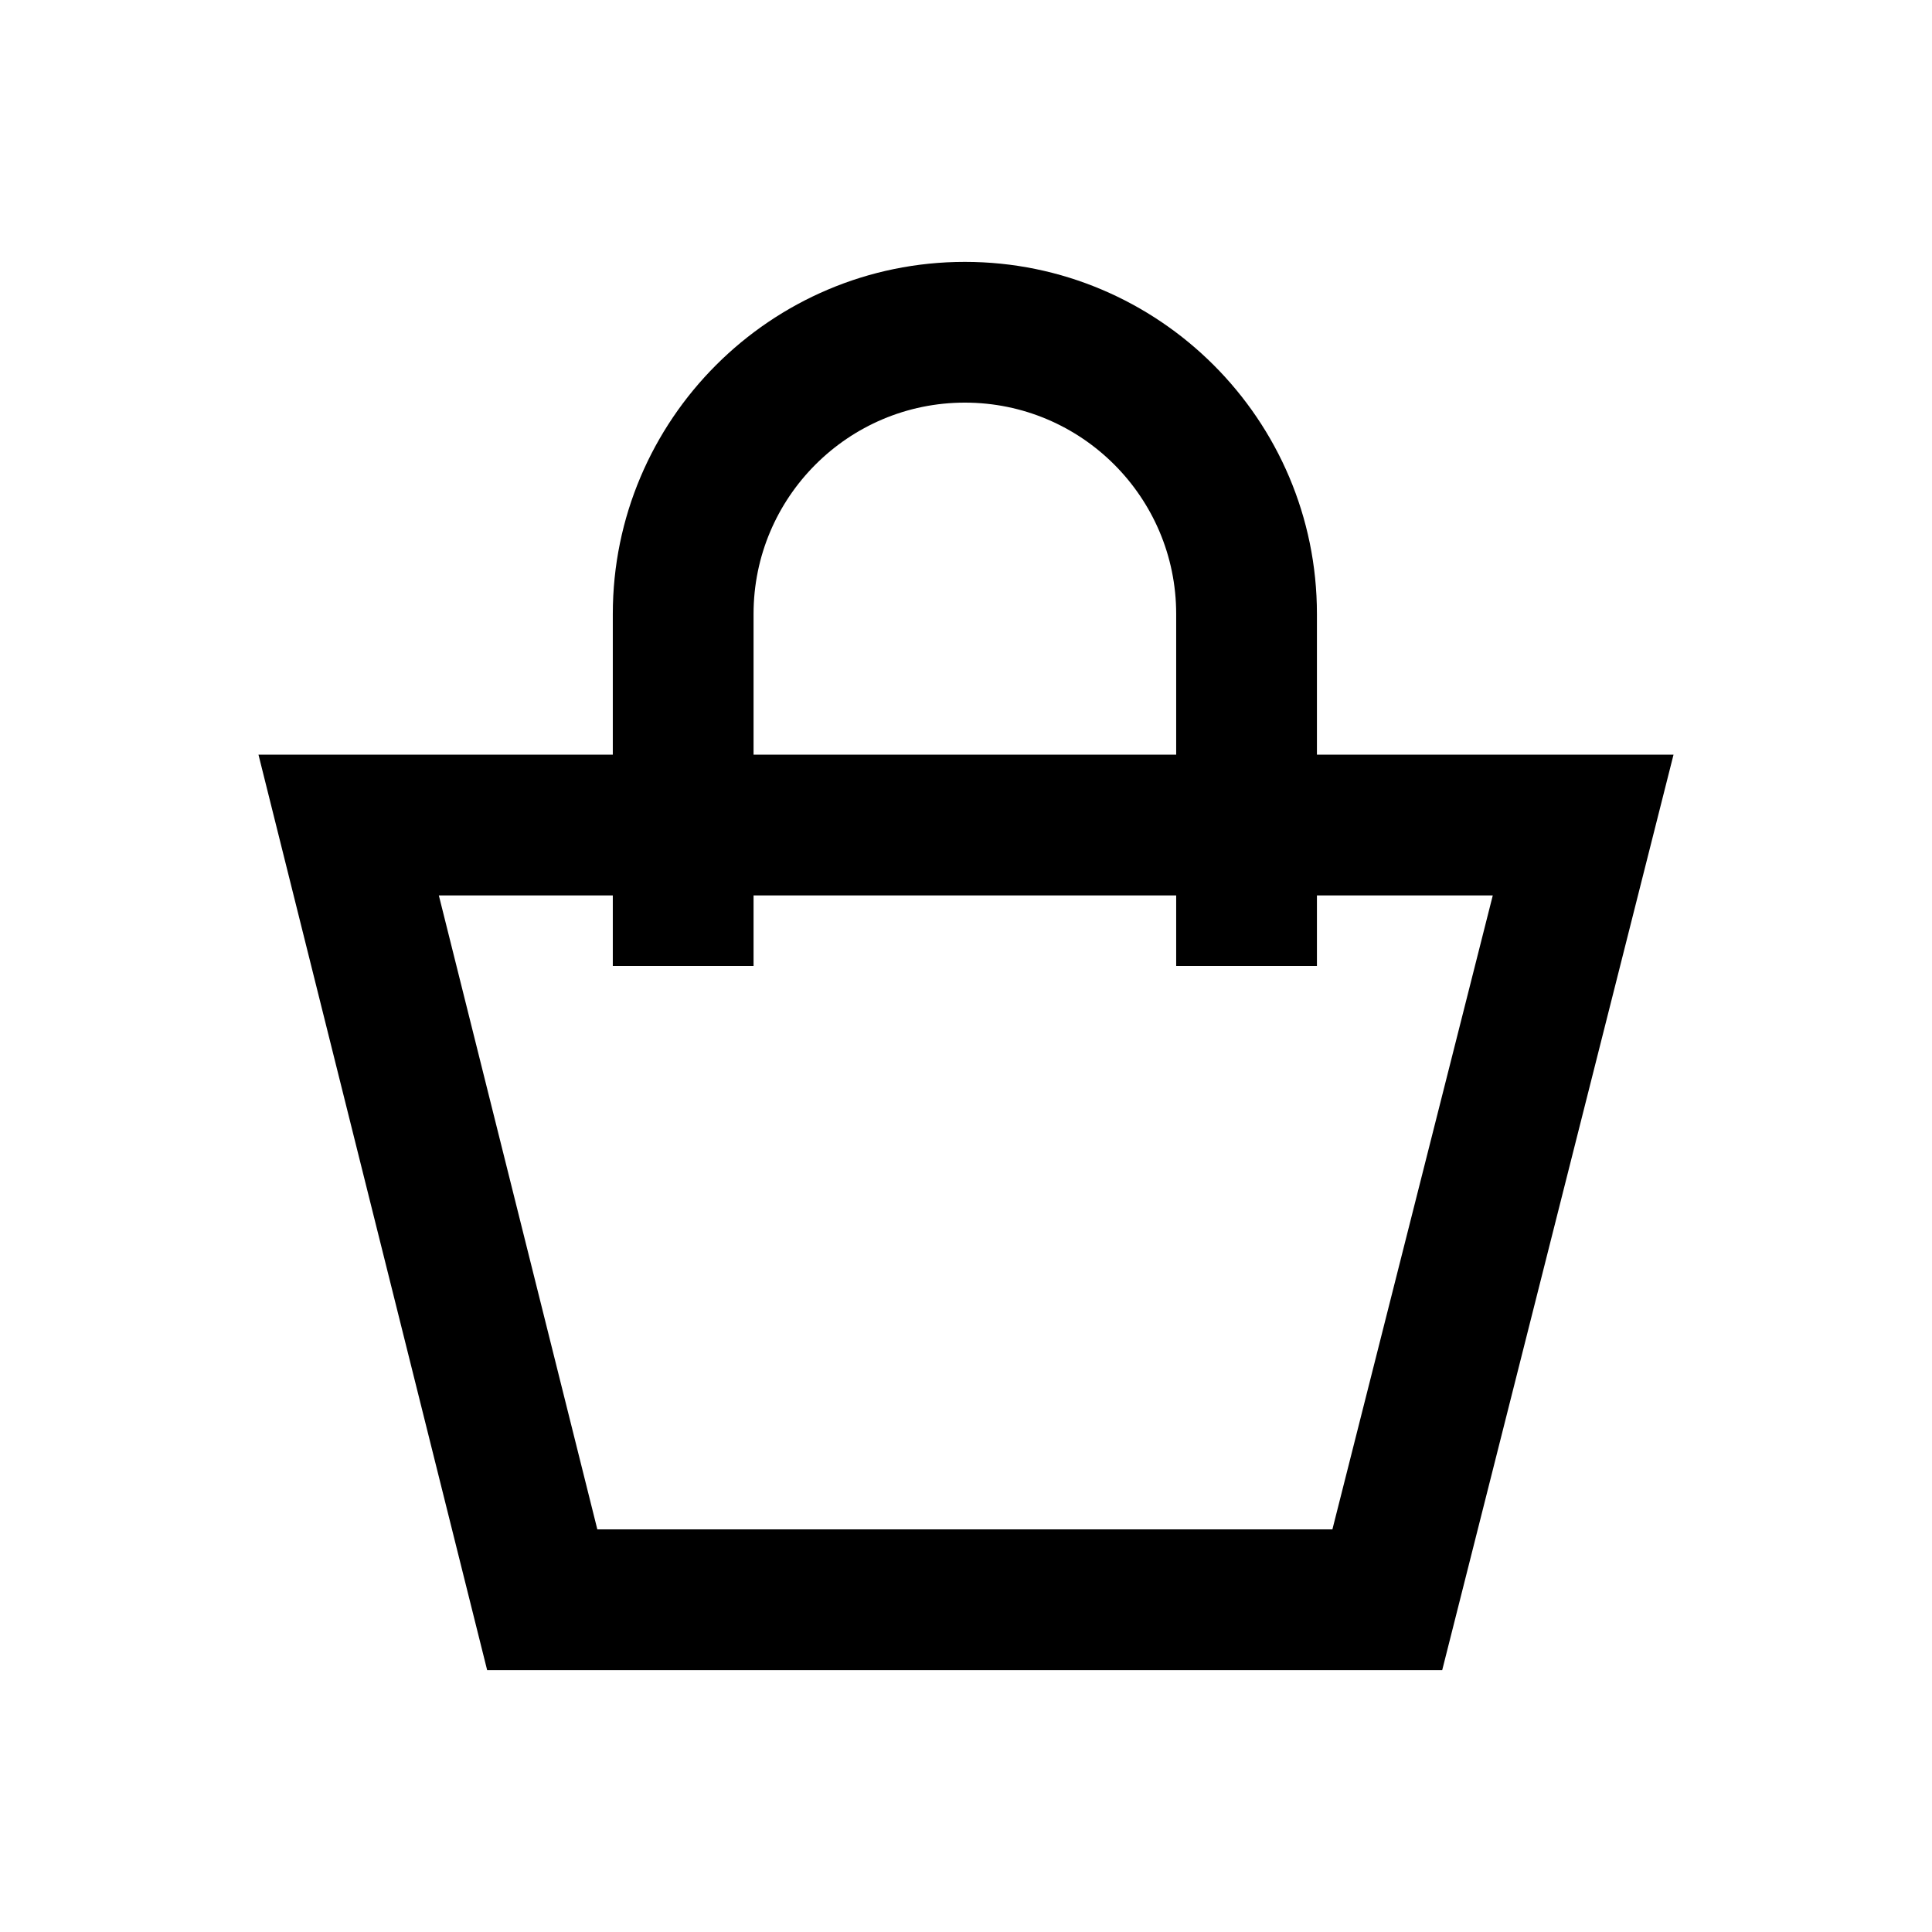 <?xml version="1.0" encoding="utf-8"?>
<!-- Generator: Adobe Illustrator 18.0.0, SVG Export Plug-In . SVG Version: 6.00 Build 0)  -->
<!DOCTYPE svg PUBLIC "-//W3C//DTD SVG 1.1//EN" "http://www.w3.org/Graphics/SVG/1.1/DTD/svg11.dtd">
<svg version="1.1" id="Layer_1" xmlns="http://www.w3.org/2000/svg" xmlns:xlink="http://www.w3.org/1999/xlink" x="0px" y="0px"
	 viewBox="0 0 512 512" enable-background="new 0 0 512 512" xml:space="preserve">
<path d="M349,200v-37.3c0-51.5-41.9-93.3-93.3-93.3c-51.5,0-93.3,41.9-93.3,93.3V200H68.5l60.6,242.6h253.1L443.5,200H349z
	 M199.7,162.7c0-30.9,25.1-56,56-56c30.9,0,56,25.1,56,56V200h-112V162.7z M353.1,405.3H158.3l-42-168h46.1V256h37.3v-18.7h112V256
	H349v-18.7h46.6L353.1,405.3z"/>
</svg>
